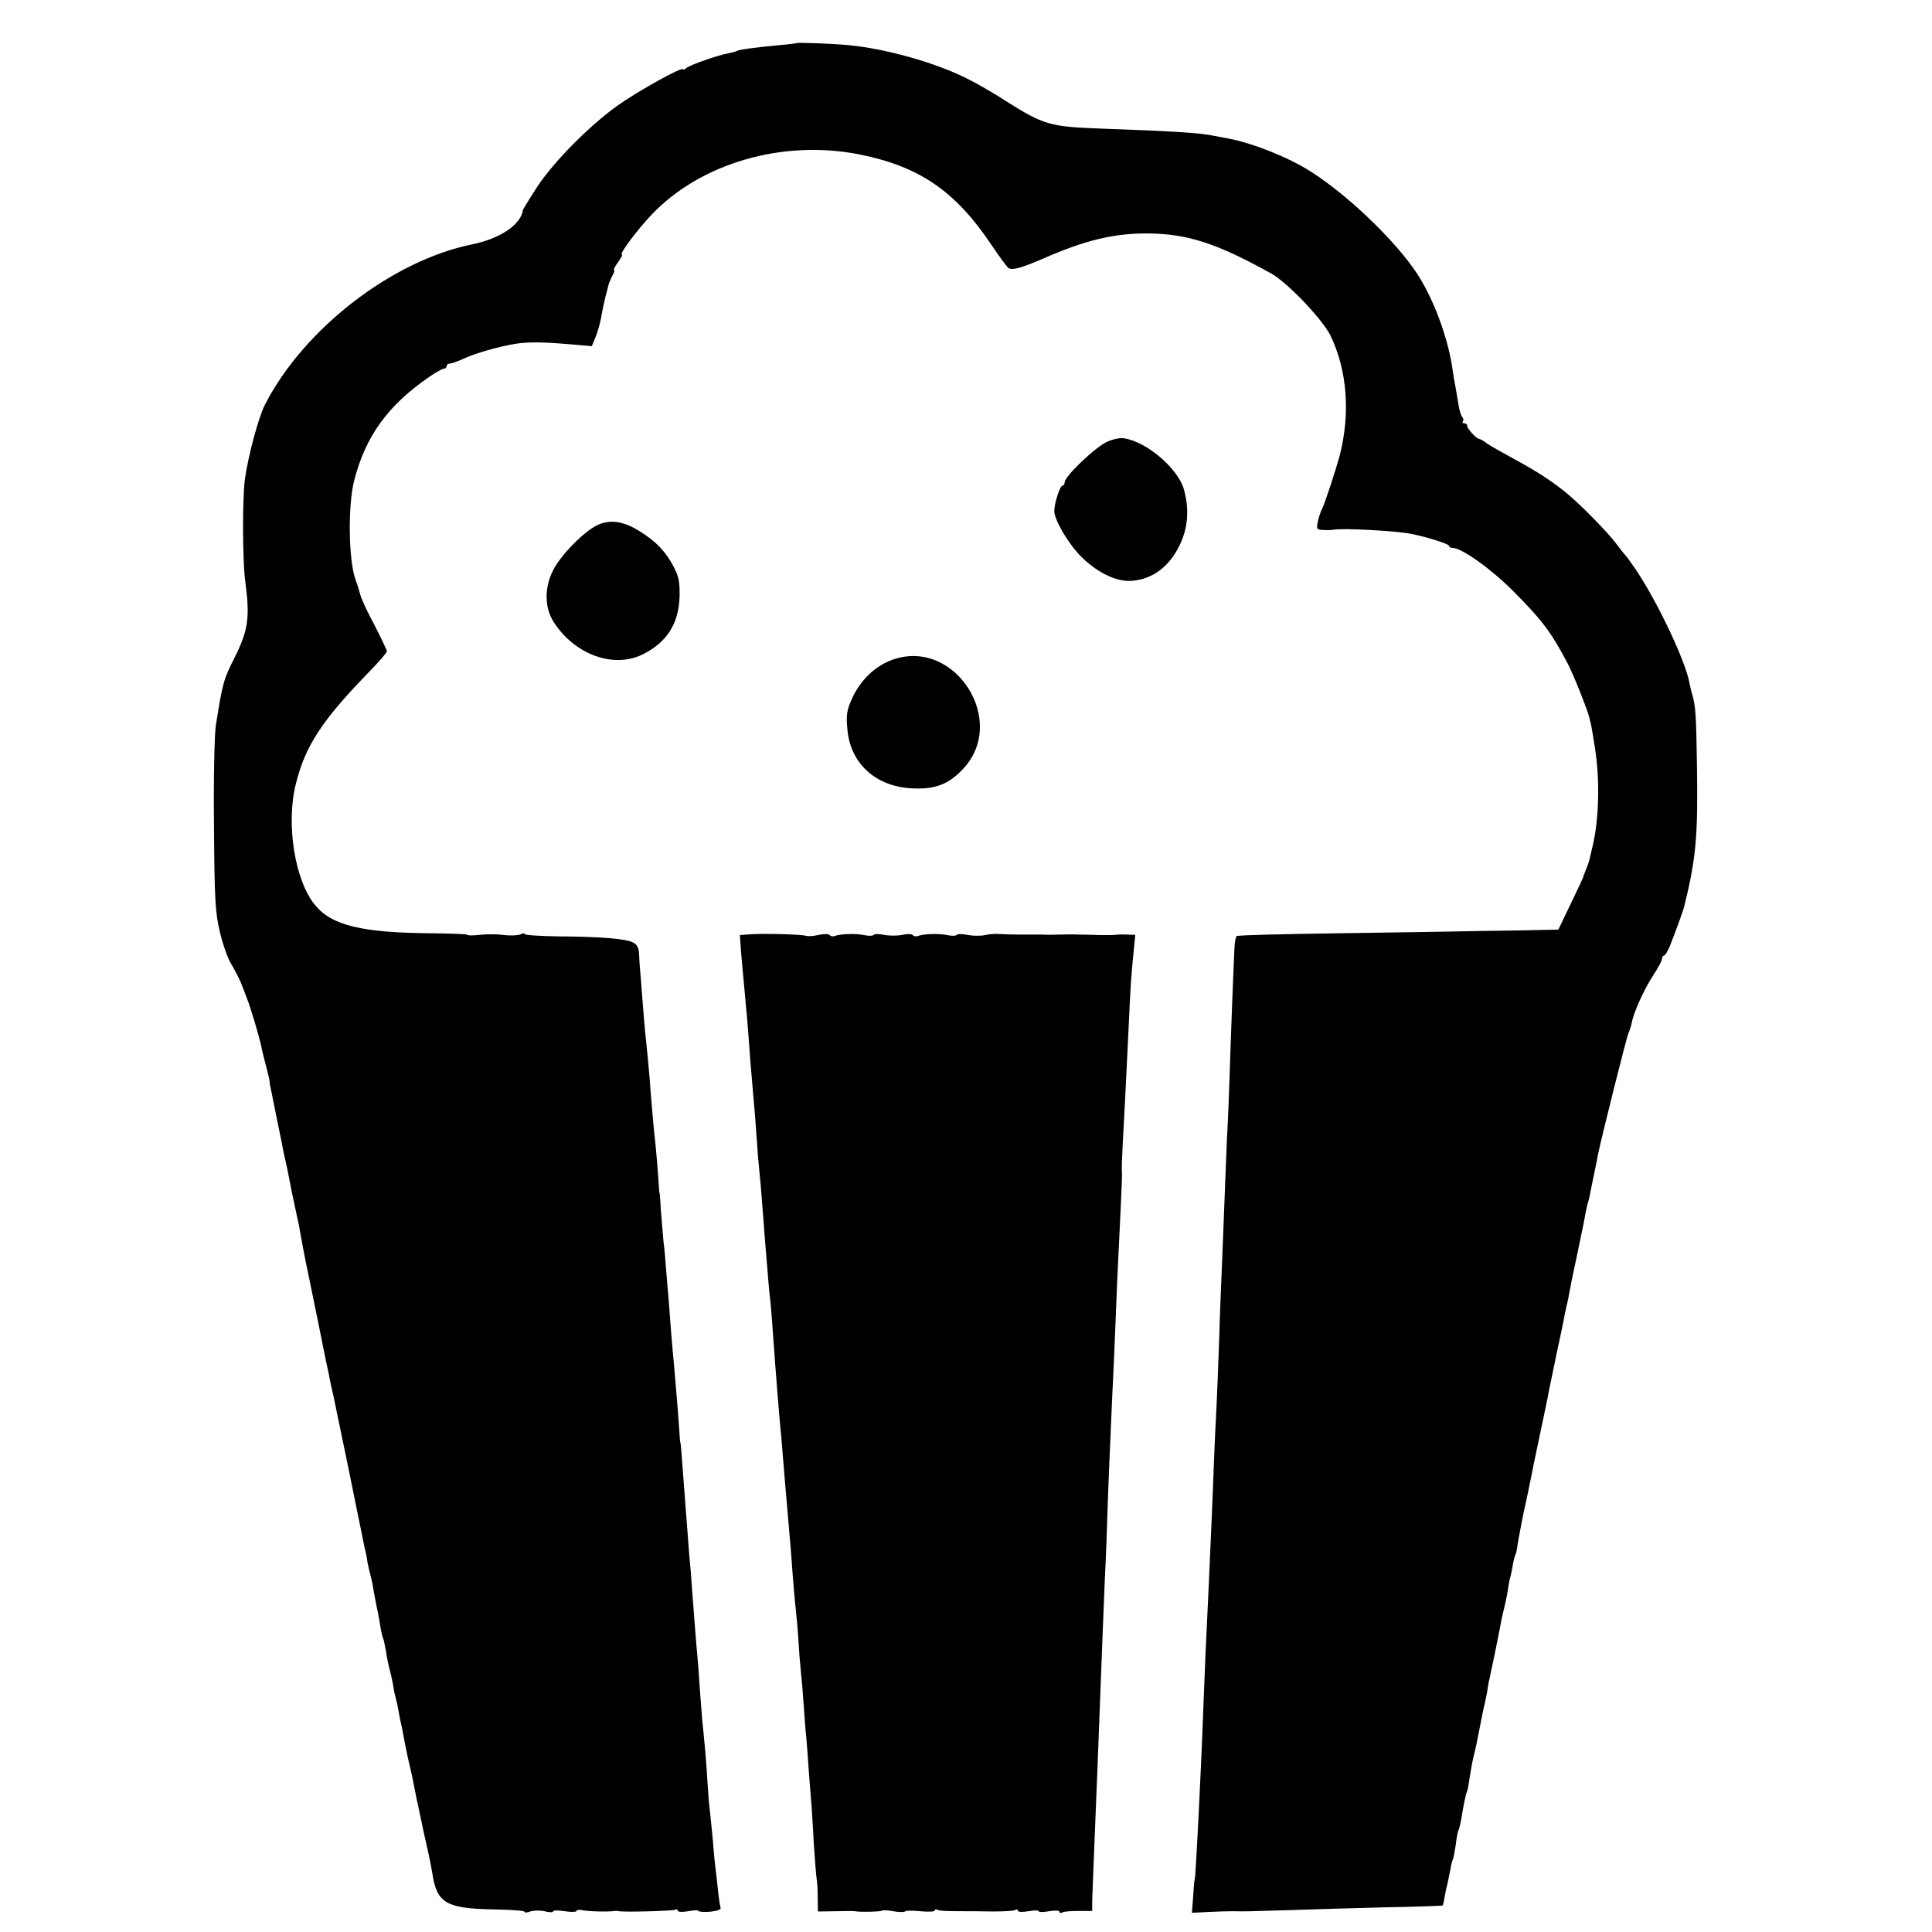 <?xml version="1.0" standalone="no"?>
<!DOCTYPE svg PUBLIC "-//W3C//DTD SVG 20010904//EN"
 "http://www.w3.org/TR/2001/REC-SVG-20010904/DTD/svg10.dtd">
<svg version="1.0" xmlns="http://www.w3.org/2000/svg"
 width="744pt" height="744pt" viewBox="0 0 744 744"
 preserveAspectRatio="xMidYMid meet">
<g transform="translate(0,744) scale(0.1,-0.1)"
fill="#000000" stroke="none">
<path d="M3067 7274 c-1 -1 -31 -5 -67 -8 -97 -9 -153 -17 -162 -22 -5 -3 -21
-7 -36 -10 -39 -7 -145 -44 -159 -56 -7 -6 -13 -8 -13 -5 0 13 -177 -86 -254
-141 -109 -79 -242 -213 -307 -311 -30 -46 -54 -86 -55 -89 -7 -56 -87 -111
-196 -133 -309 -63 -649 -326 -798 -618 -25 -49 -65 -199 -77 -287 -10 -77 -9
-312 1 -389 19 -143 13 -191 -42 -300 -42 -84 -45 -96 -71 -260 -5 -33 -9
-206 -7 -385 2 -286 5 -335 23 -410 11 -47 31 -104 45 -125 13 -22 29 -53 36
-70 6 -16 17 -43 23 -60 13 -31 46 -143 55 -183 2 -13 11 -49 19 -79 8 -30 14
-58 14 -61 -1 -4 0 -9 1 -12 1 -3 3 -13 5 -23 2 -10 11 -55 20 -100 9 -45 19
-91 21 -102 3 -19 7 -37 20 -95 3 -14 7 -34 9 -45 4 -24 22 -109 30 -145 3
-14 8 -34 9 -45 6 -34 19 -105 36 -185 32 -155 44 -215 55 -270 3 -14 7 -36
10 -50 3 -14 8 -36 11 -50 2 -14 7 -36 10 -50 3 -14 8 -34 10 -45 2 -11 27
-130 55 -265 27 -135 52 -254 54 -265 2 -11 6 -31 9 -45 4 -14 9 -38 11 -55 3
-16 8 -38 11 -48 3 -11 7 -29 9 -40 2 -12 8 -47 14 -77 7 -30 14 -71 17 -90 3
-19 8 -38 10 -41 2 -4 6 -24 10 -45 3 -22 10 -57 16 -79 6 -22 11 -49 13 -60
1 -11 5 -29 8 -40 3 -11 9 -36 12 -55 3 -19 8 -42 10 -50 2 -8 7 -31 10 -50 3
-19 11 -55 16 -80 13 -55 18 -77 24 -110 3 -14 7 -36 10 -50 3 -14 10 -45 15
-70 5 -25 16 -76 25 -115 9 -38 18 -86 21 -105 17 -109 55 -130 236 -133 65
-1 118 -5 118 -9 0 -4 10 -4 22 1 12 4 37 5 55 1 18 -5 33 -5 33 -1 0 5 20 5
45 1 25 -4 45 -3 45 1 0 4 10 6 23 3 21 -5 104 -7 123 -3 5 1 14 0 19 -1 22
-4 208 1 216 6 5 3 9 1 9 -4 0 -5 17 -6 40 -2 22 4 40 5 40 1 0 -3 20 -5 44
-3 28 3 43 8 41 15 -2 7 -7 37 -10 67 -3 30 -7 66 -9 80 -2 14 -7 61 -10 105
-4 44 -10 98 -12 120 -3 22 -7 69 -9 105 -2 36 -6 92 -9 125 -3 33 -8 89 -12
124 -3 35 -7 94 -10 130 -2 36 -6 91 -9 121 -5 52 -7 86 -20 250 -2 36 -7 97
-11 135 -3 39 -7 93 -9 120 -2 28 -7 86 -10 130 -3 44 -8 103 -10 130 -2 28
-4 50 -5 50 -1 0 -3 27 -5 60 -4 56 -7 95 -19 235 -3 30 -8 85 -11 123 -3 37
-7 96 -10 132 -3 36 -8 89 -10 118 -2 28 -6 77 -10 107 -3 31 -7 85 -10 120
-2 36 -4 65 -5 65 -1 0 -3 27 -5 60 -2 33 -7 87 -10 120 -8 73 -12 120 -19
205 -4 65 -15 175 -22 240 -2 19 -6 73 -10 120 -3 47 -8 99 -9 115 -2 17 -3
44 -4 62 -1 22 -8 36 -22 43 -27 15 -126 23 -286 24 -73 1 -133 5 -133 9 0 4
-7 4 -15 -1 -9 -4 -37 -6 -63 -3 -26 4 -68 4 -94 1 -27 -3 -48 -3 -48 0 0 3
-62 5 -138 6 -268 2 -385 30 -449 109 -78 94 -113 315 -73 469 36 144 100 241
273 420 43 43 77 83 77 88 0 4 -22 50 -48 101 -27 50 -51 102 -54 115 -9 32
-10 35 -18 57 -28 74 -31 287 -6 385 44 171 130 289 288 398 26 18 51 32 57
32 6 0 11 5 11 10 0 6 6 10 13 10 7 0 31 9 53 19 42 20 132 46 199 57 50 8
108 7 212 -2 l82 -7 15 36 c8 20 17 53 21 74 3 21 11 56 16 78 6 22 12 45 13
50 1 6 8 20 14 33 7 12 10 22 7 22 -4 0 3 14 15 30 12 17 19 30 15 30 -12 0
59 95 114 153 188 198 503 290 797 233 234 -46 373 -141 514 -352 29 -43 58
-82 63 -86 16 -10 50 0 134 36 161 71 274 98 402 97 154 -1 267 -38 476 -154
63 -35 196 -175 228 -238 65 -134 78 -300 36 -464 -15 -55 -58 -187 -68 -205
-5 -9 -12 -30 -16 -48 -6 -30 -5 -32 22 -33 15 -1 33 0 38 1 34 7 240 -4 300
-16 61 -12 145 -39 145 -46 0 -4 7 -8 14 -8 35 0 148 -81 231 -164 114 -114
148 -160 212 -281 25 -48 82 -193 85 -215 0 -3 2 -9 4 -15 1 -5 9 -48 16 -95
19 -119 16 -267 -7 -370 -3 -14 -8 -35 -11 -47 -2 -12 -9 -35 -16 -50 -6 -16
-12 -30 -12 -33 -1 -3 -22 -49 -48 -102 l-47 -98 -58 -1 c-32 -1 -134 -3 -228
-4 -93 -2 -345 -6 -559 -9 -213 -3 -391 -7 -394 -11 -3 -3 -7 -22 -8 -43 -3
-53 -15 -366 -19 -499 -2 -62 -6 -168 -10 -235 -3 -68 -7 -181 -10 -253 -3
-71 -7 -185 -10 -253 -3 -68 -8 -189 -10 -270 -3 -81 -7 -194 -10 -252 -3 -58
-8 -154 -10 -215 -5 -141 -13 -316 -20 -475 -12 -250 -15 -317 -20 -451 -11
-301 -31 -684 -34 -684 -1 0 -4 -29 -6 -65 l-5 -66 62 3 c35 2 78 3 96 3 48
-1 46 -1 212 4 85 3 254 8 374 11 121 2 220 6 222 7 1 2 5 17 7 33 3 17 8 41
12 55 3 14 8 38 11 54 2 16 7 32 9 36 2 3 7 29 11 56 3 27 8 52 11 57 2 4 6
20 9 35 9 57 20 110 24 115 1 1 3 11 5 22 8 55 17 102 21 117 5 18 11 45 20
93 3 17 10 50 15 75 6 25 13 59 16 75 2 17 6 39 9 50 2 11 11 52 19 90 8 39
17 86 21 105 3 19 10 53 16 75 5 22 12 53 14 68 2 16 6 36 8 46 3 9 8 31 11
50 3 19 8 38 10 42 3 4 7 22 9 40 5 31 24 130 30 154 2 9 12 54 22 105 1 8 16
80 33 160 17 80 33 156 35 170 3 14 17 81 31 150 15 69 29 136 31 150 3 14 7
32 9 40 2 8 7 31 10 50 3 19 18 89 32 155 14 66 27 131 29 145 3 14 7 33 10
42 3 9 7 27 9 40 3 13 9 46 15 73 6 28 12 59 14 70 12 60 110 452 117 466 4 9
10 27 13 41 7 39 47 128 83 183 18 27 33 55 33 62 0 7 4 13 8 13 4 0 13 15 21
33 20 49 53 140 57 157 45 182 53 268 49 535 -3 203 -5 236 -19 283 -3 9 -7
28 -10 42 -14 82 -125 317 -209 440 -17 25 -33 47 -36 50 -4 3 -19 23 -36 45
-30 41 -137 151 -191 195 -53 44 -117 86 -199 130 -44 24 -92 51 -107 61 -14
11 -29 19 -32 19 -10 0 -46 39 -46 50 0 6 -5 10 -12 10 -6 0 -8 3 -5 7 4 3 3
11 -2 17 -5 6 -12 29 -15 51 -4 23 -9 52 -11 65 -3 14 -8 43 -11 65 -15 109
-61 242 -120 344 -72 126 -272 323 -429 422 -85 54 -222 108 -312 125 -21 4
-47 9 -58 11 -50 11 -158 18 -440 28 -190 7 -216 14 -360 105 -49 32 -117 71
-150 87 -121 61 -310 115 -456 129 -59 6 -198 11 -202 8z"/>
<path d="M4264 5739 c-43 -18 -164 -133 -164 -156 0 -7 -4 -13 -8 -13 -10 0
-32 -68 -32 -98 0 -35 57 -131 107 -179 65 -63 140 -97 199 -89 63 7 114 40
152 94 54 79 67 166 41 258 -23 80 -143 183 -230 196 -14 3 -43 -3 -65 -13z"/>
<path d="M2305 5420 c-52 -22 -147 -118 -176 -178 -33 -66 -32 -143 3 -197 80
-125 229 -180 341 -126 94 46 141 118 144 224 1 56 -3 77 -23 115 -31 58 -65
94 -124 132 -65 42 -116 51 -165 30z"/>
<path d="M3433 4898 c-64 -24 -119 -77 -151 -146 -21 -46 -24 -65 -19 -118 10
-133 109 -224 251 -230 86 -4 137 15 191 71 182 186 -29 514 -272 423z"/>
<path d="M2887 3842 l-38 -3 5 -67 c3 -37 8 -92 11 -122 10 -105 16 -175 20
-235 2 -33 7 -89 10 -125 12 -137 16 -187 20 -247 2 -34 6 -84 9 -110 3 -26 8
-84 11 -128 4 -44 8 -102 10 -130 2 -27 7 -81 10 -120 3 -38 7 -88 10 -110 4
-36 8 -84 20 -255 6 -81 14 -178 19 -235 3 -27 8 -84 11 -125 3 -41 8 -95 10
-120 6 -69 16 -189 21 -245 11 -151 14 -179 19 -227 3 -29 8 -82 10 -118 2
-36 6 -87 9 -115 3 -27 8 -86 11 -130 3 -44 7 -100 10 -125 2 -25 7 -85 10
-135 4 -49 8 -106 10 -125 1 -19 6 -87 9 -150 4 -63 9 -124 11 -135 2 -11 4
-44 4 -73 l1 -53 68 1 c37 1 70 1 75 0 19 -4 98 -2 103 2 2 3 23 2 44 -2 22
-4 42 -4 45 -1 2 4 29 4 59 1 31 -3 56 -2 56 3 0 4 4 6 9 3 8 -5 39 -6 116 -6
11 0 55 0 97 -1 43 0 82 2 88 6 5 3 10 2 10 -3 0 -5 17 -6 40 -2 22 4 40 4 40
0 0 -4 18 -4 40 0 23 4 40 3 40 -2 0 -5 5 -6 10 -3 6 4 34 6 63 6 l53 0 0 37
c1 20 4 114 8 207 8 194 15 371 21 530 8 219 15 383 20 510 4 72 8 186 10 255
4 120 11 281 19 460 3 47 7 157 11 245 6 153 8 208 21 465 3 63 5 121 5 128
-2 27 -1 40 3 124 5 90 11 197 22 433 8 177 10 204 19 293 l7 72 -34 1 c-18 1
-37 0 -43 -1 -5 -1 -31 -1 -57 -1 -27 1 -63 2 -80 2 -18 1 -53 1 -78 0 -25 -1
-52 -1 -60 0 -8 0 -44 0 -80 0 -36 0 -76 1 -90 2 -14 2 -40 0 -57 -4 -18 -4
-49 -3 -68 1 -19 4 -37 4 -40 0 -3 -4 -20 -5 -37 -1 -33 7 -92 5 -115 -4 -7
-2 -15 0 -18 4 -3 5 -21 5 -40 1 -19 -4 -51 -4 -70 0 -19 4 -37 4 -40 0 -3 -4
-20 -5 -37 -1 -33 7 -92 5 -115 -4 -7 -2 -15 0 -18 4 -3 5 -21 5 -41 1 -20 -5
-42 -6 -49 -4 -15 6 -166 10 -218 6z"/>
</g>
</svg>
